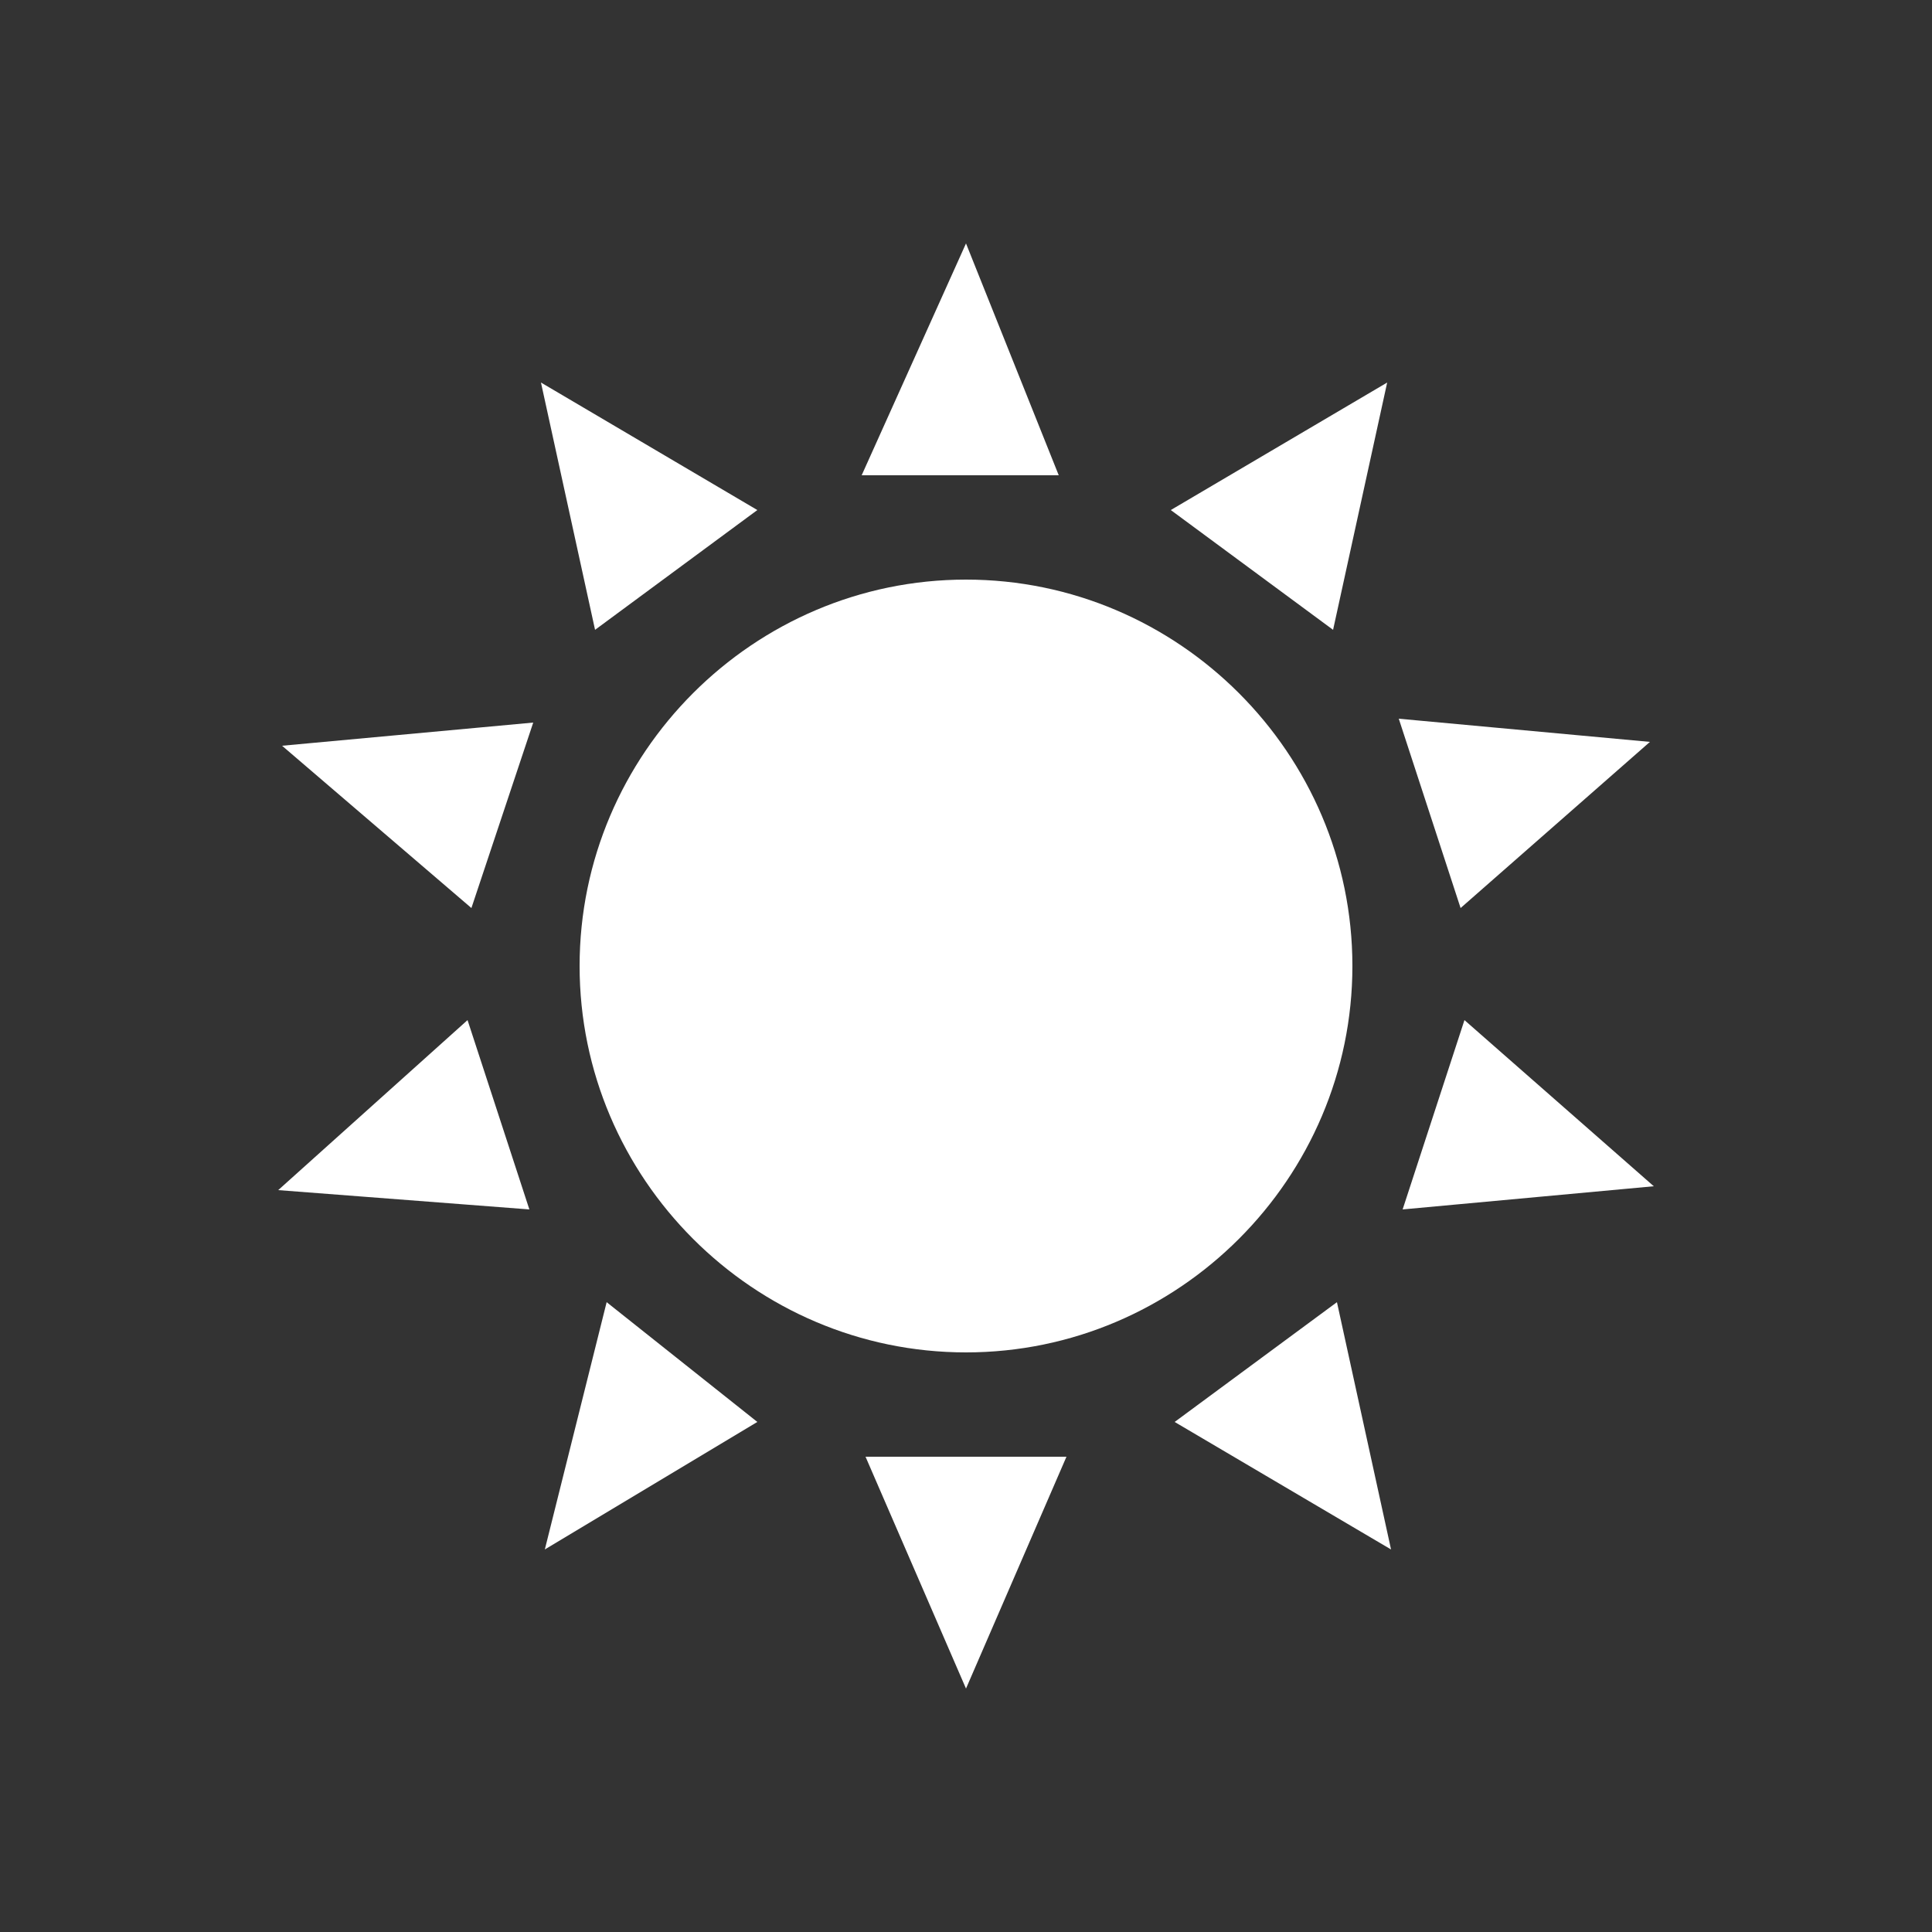 <?xml version="1.0" encoding="utf-8"?>
<!-- Generator: Adobe Illustrator 20.0.0, SVG Export Plug-In . SVG Version: 6.00 Build 0)  -->
<svg version="1.1" id="レイヤー_1" xmlns="http://www.w3.org/2000/svg" xmlns:xlink="http://www.w3.org/1999/xlink" x="0px"
	 y="0px" viewBox="0 0 50 50" style="enable-background:new 0 0 50 50;" xml:space="preserve">
<rect x="0" y="0" width="50" height="50" fill="#333333" stroke="none"/>
<style type="text/css">
	.st0{fill:#FFFFFF;}
</style>
<title>アセット 2</title>
<g id="レイヤー_1-2">
	<path class="st0" d="M25,15c-5.5,0-10,4.5-10,10s4.5,10,10,10s10-4.5,10-10c0,0,0,0,0,0C35,19.5,30.5,15,25,15z M25,6.3l-2.7,6h5.1
		L25,6.3z M19.6,13.2L14,9.9l1.4,6.4L19.6,13.2z M13.8,18.7l-6.5,0.6l4.9,4.2L13.8,18.7z M7.2,30.8l6.5,0.5l-1.6-4.9L7.2,30.8z
		 M14.1,40.1l5.5-3.3l-3.9-3.1L14.1,40.1z M25,43.7l2.6-6h-5.2L25,43.7z M30.4,36.8l5.6,3.3l-1.4-6.4L30.4,36.8z M37.9,26.4
		l-1.6,4.9l6.5-0.6L37.9,26.4z M42.7,19.2l-6.5-0.6l1.6,4.9L42.7,19.2z M35.9,9.9l-5.6,3.3l4.2,3.1L35.9,9.9z"/>
</g>
</svg>
